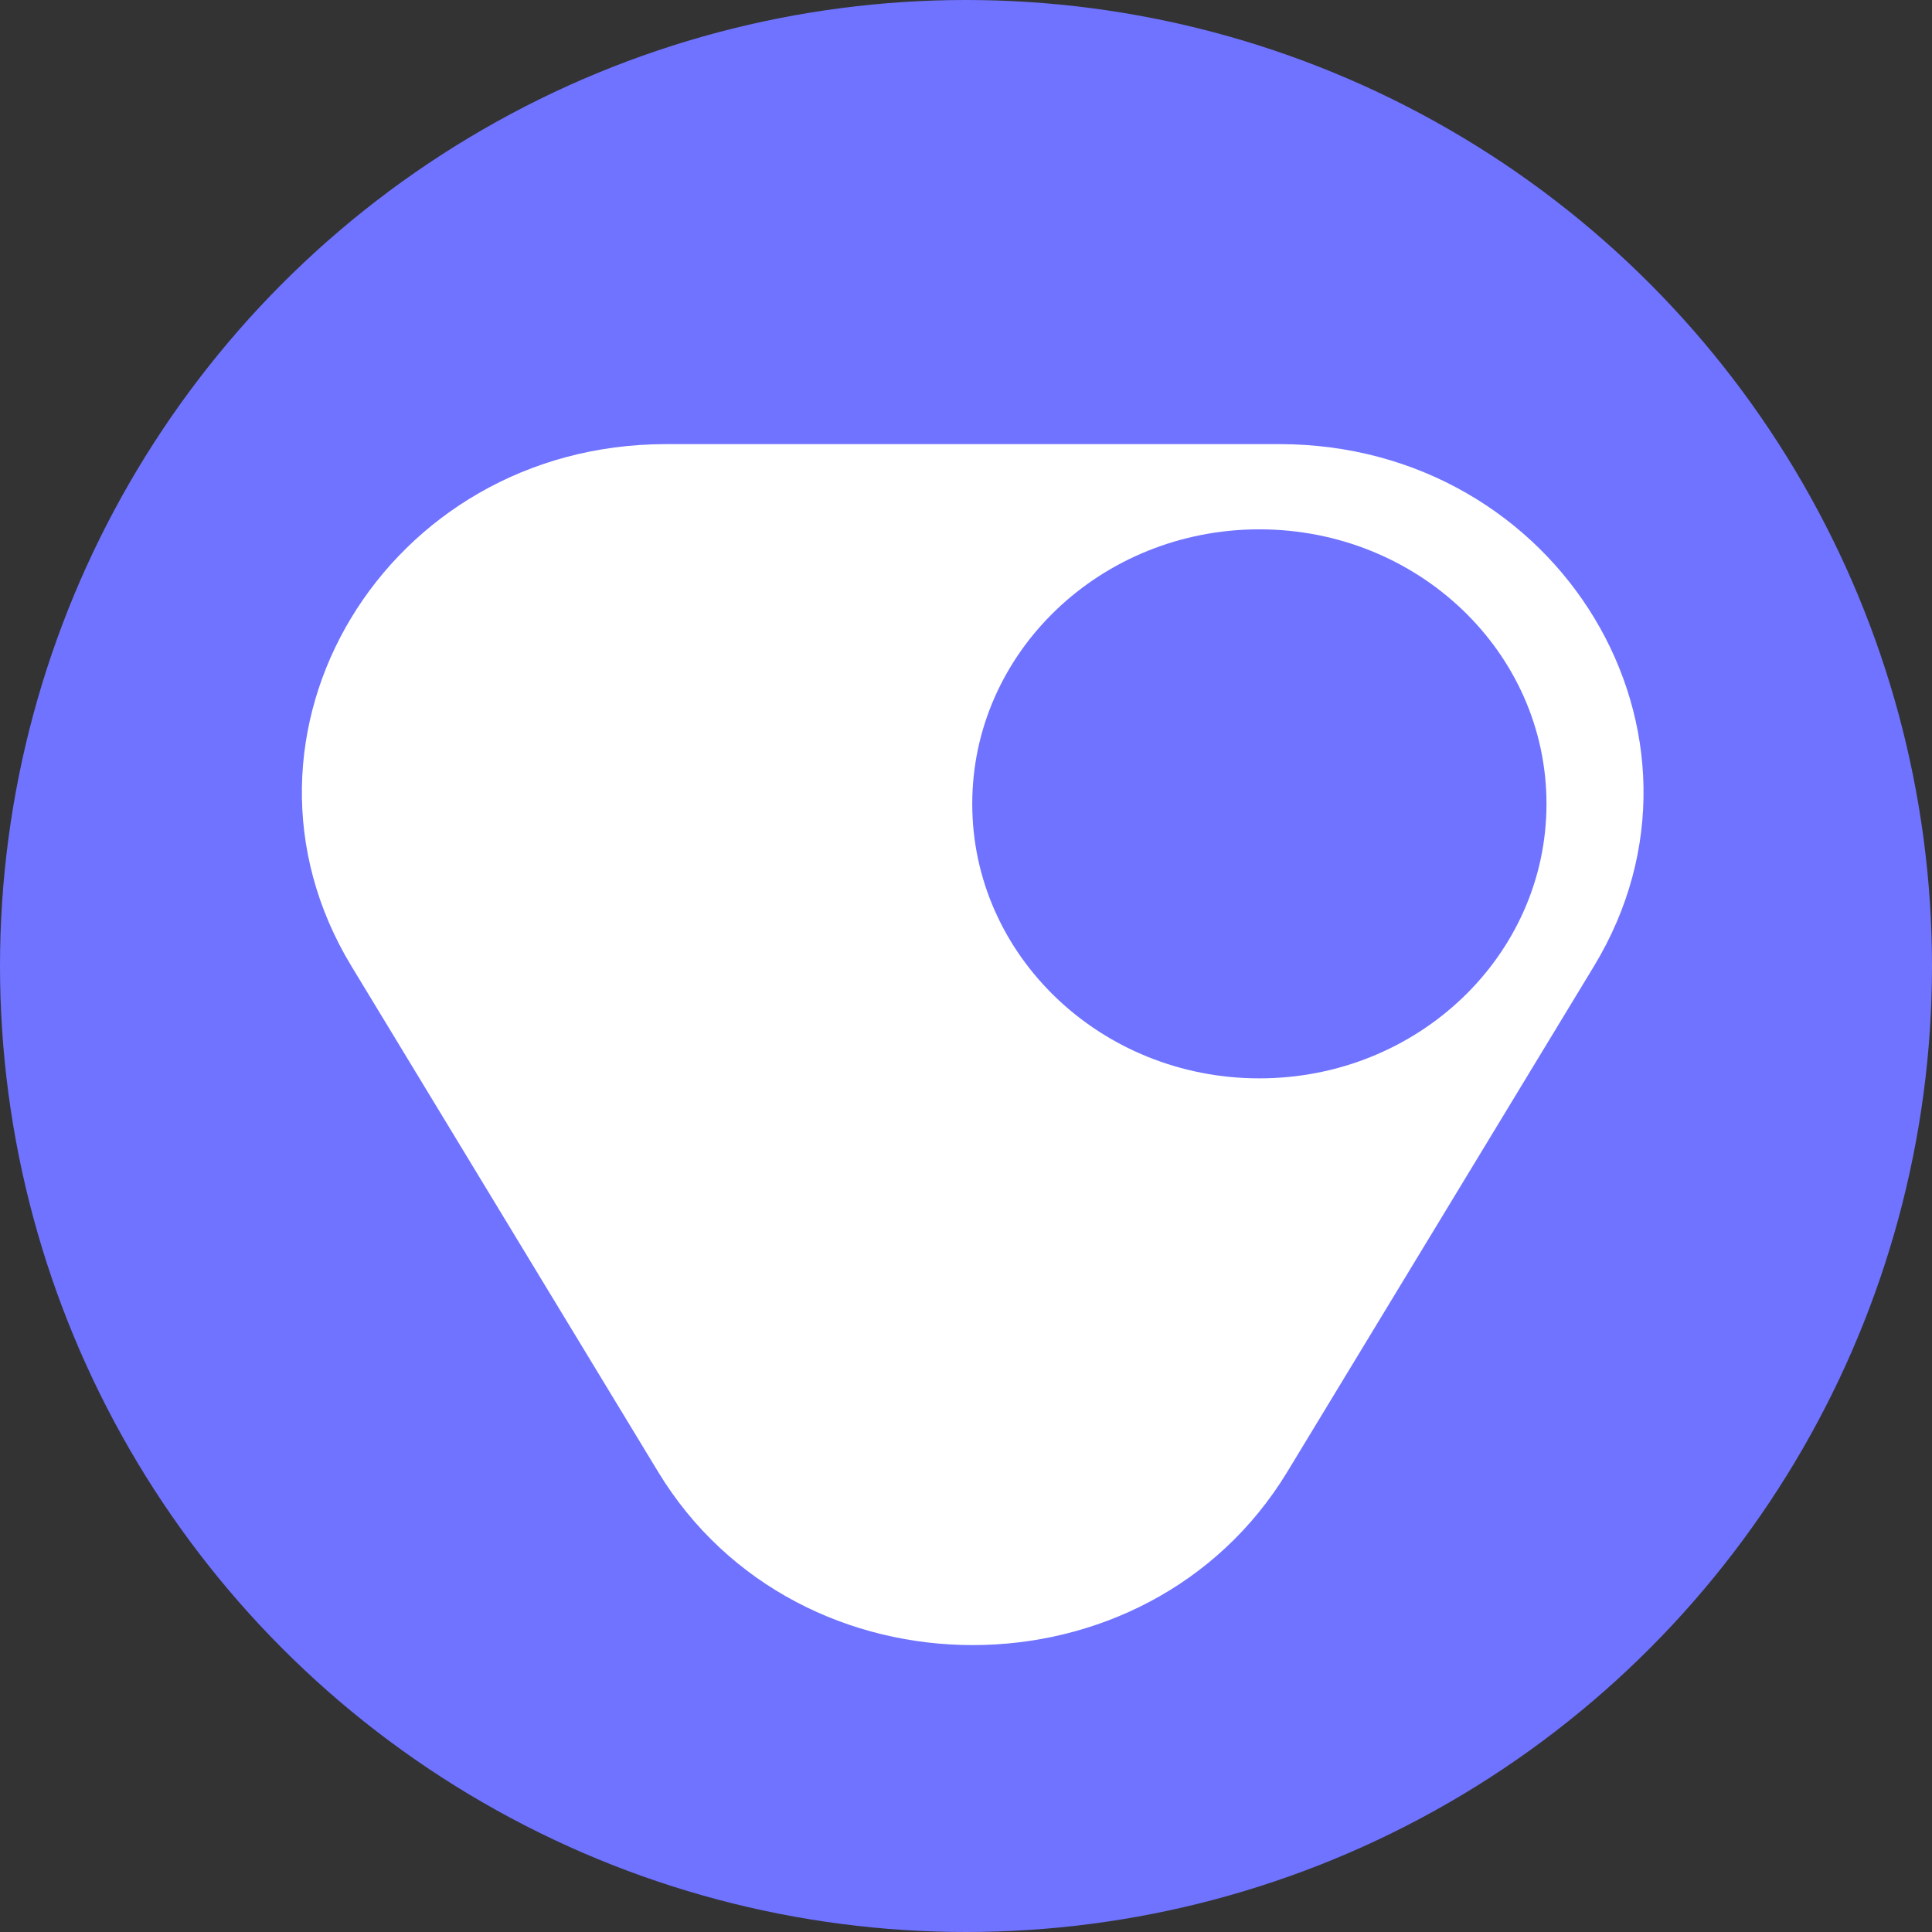 <svg xmlns="http://www.w3.org/2000/svg" viewBox="0 0 128 128"><rect x="0" y="0" width="128" height="128" fill="#333333" stroke="none"/><circle cx="64" cy="64" r="64" fill="#6f73ff"/><path fill="#fff" d="M84.758 29.424c18.569 0 30.159 19.235 20.844 34.593L85.288 97.511c-9.284 15.308-32.403 15.308-41.687 0L23.287 64.017c-9.315-15.358 2.275-34.593 20.844-34.593zm-1.322 5.646c-10.505 0-19.022 8.142-19.022 18.187 0 10.044 8.517 18.187 19.022 18.187 10.506 0 19.023-8.143 19.023-18.187S93.942 35.07 83.436 35.07"/></svg>
